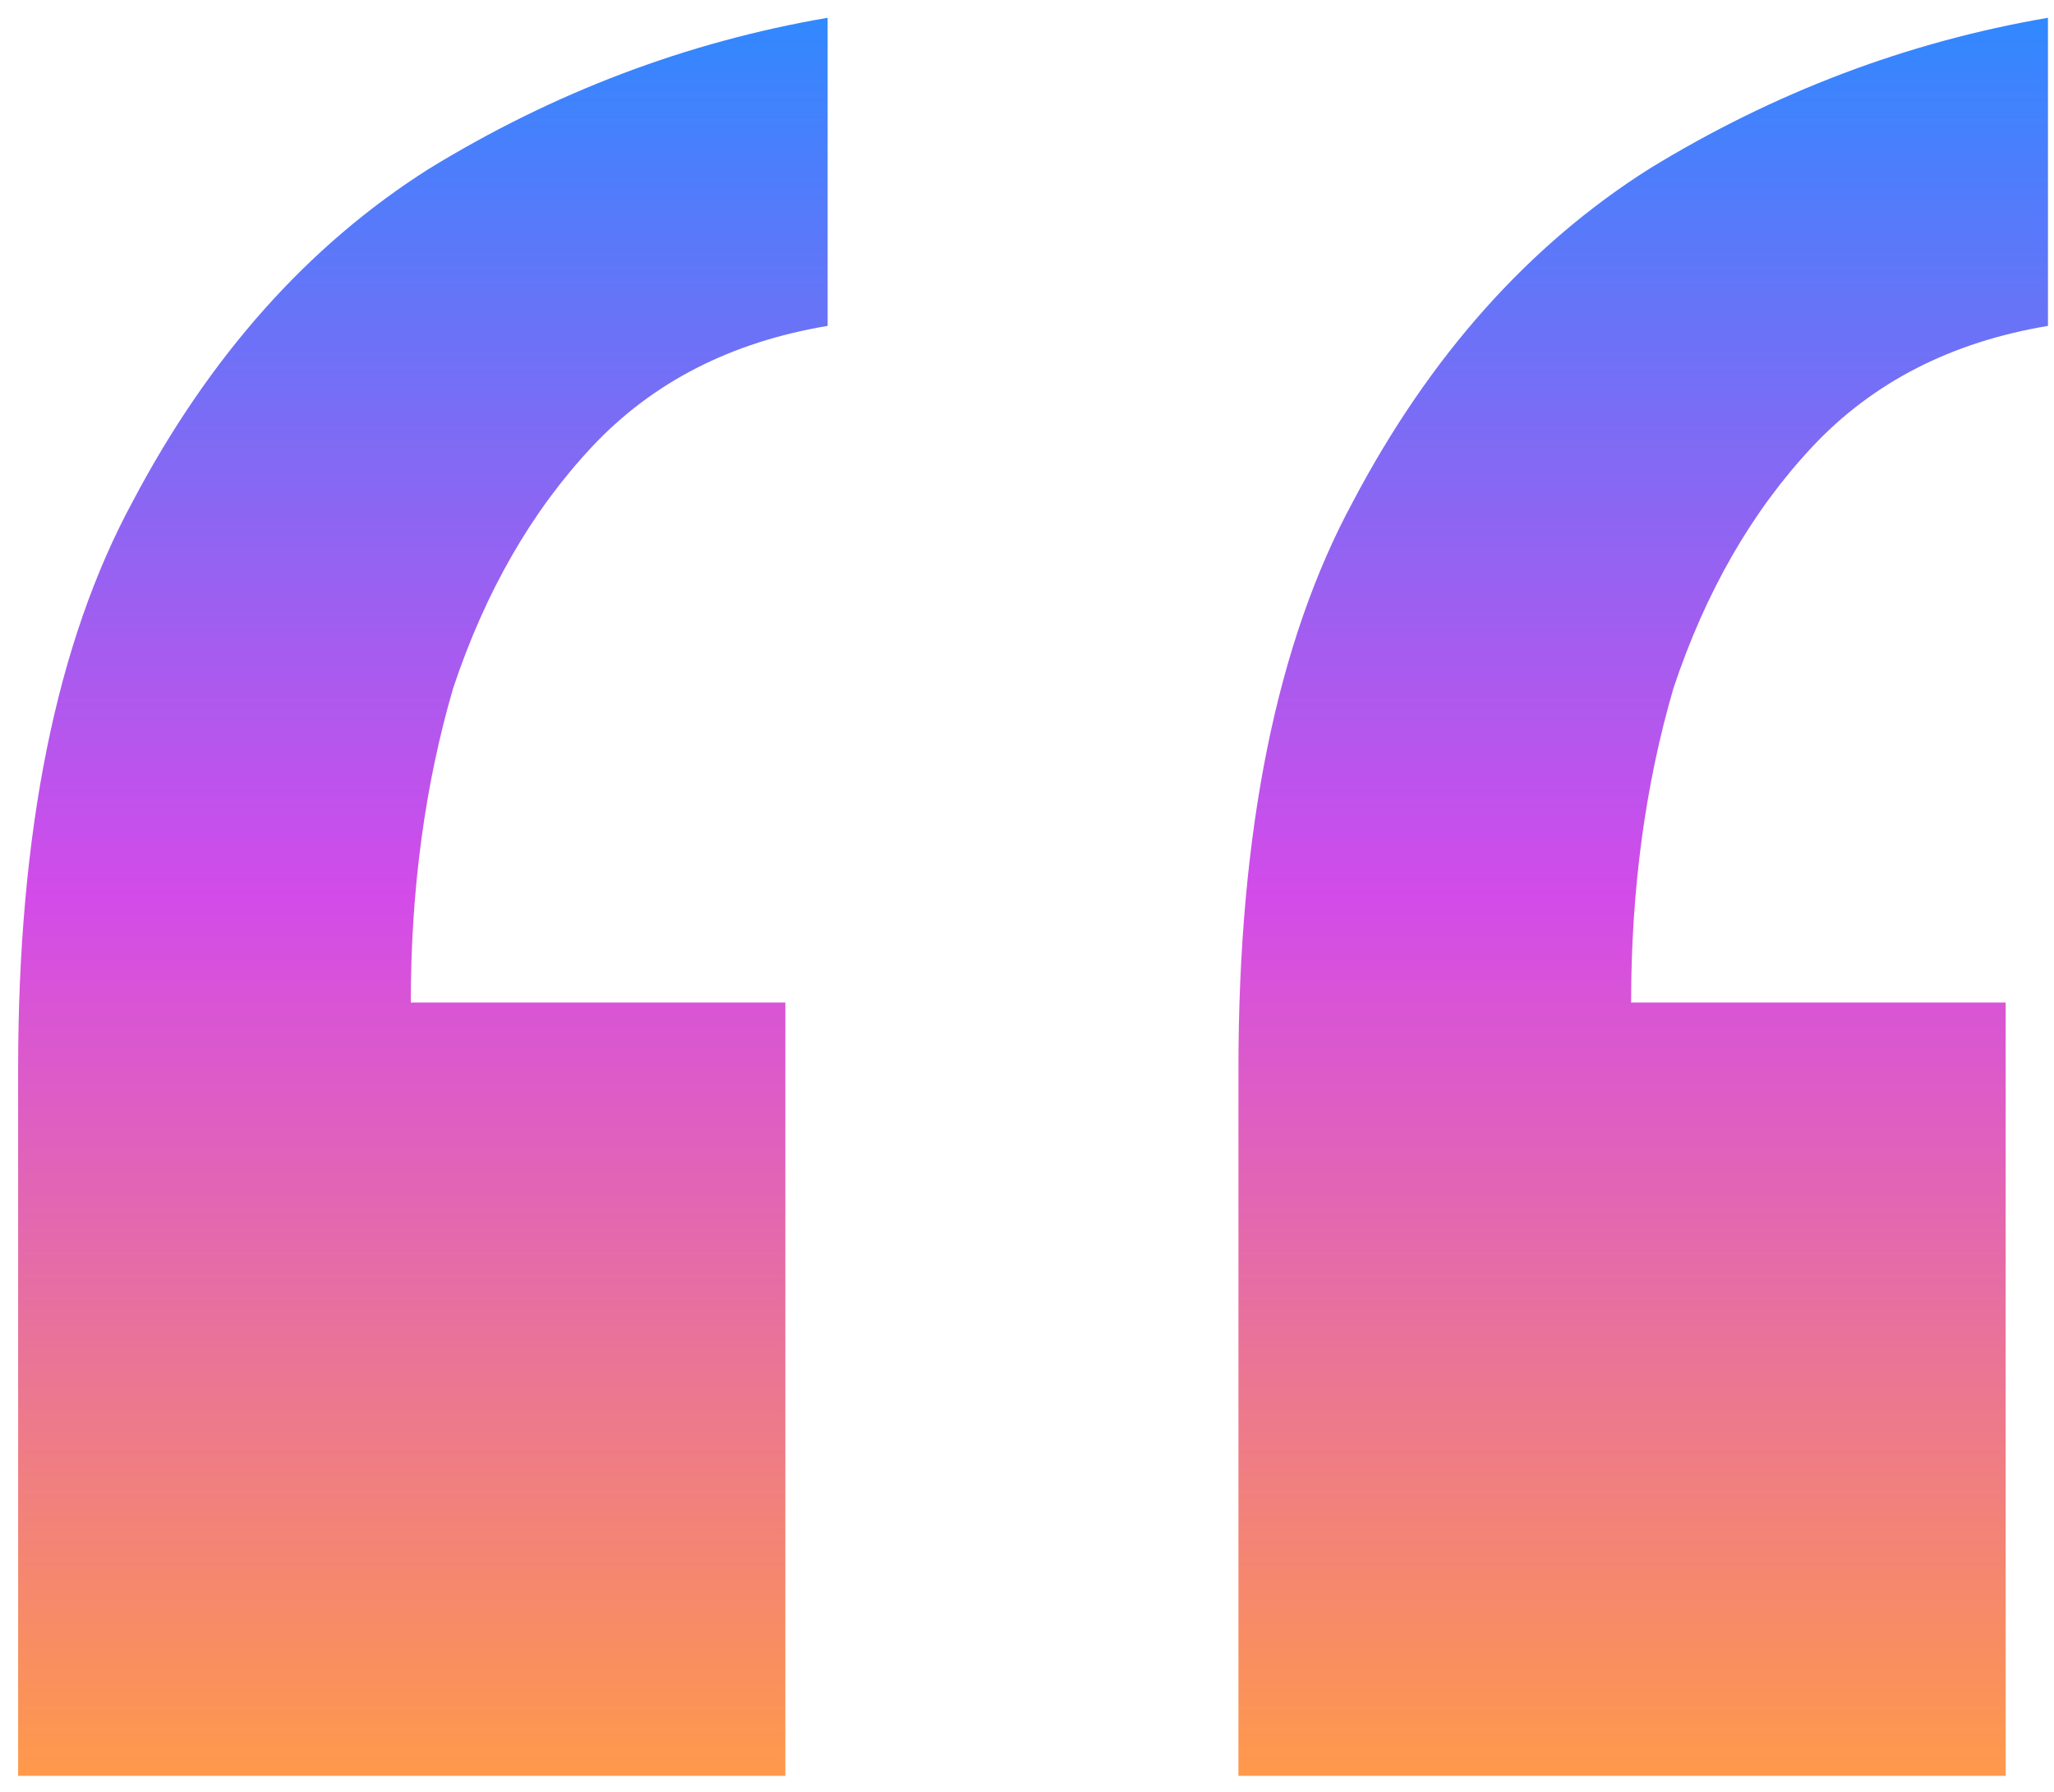 <svg xmlns="http://www.w3.org/2000/svg" width="102" height="89" fill="none"><g clip-path="url(#a)"><path fill="url(#b)" d="M101.7.883v15.3q-7.2 1.2-11.7 6t-6.9 12q-2.1 7.2-2.1 15.6h18.6v38.4H61.5v-35.1q0-17.7 5.7-28.2 5.7-10.8 14.7-16.5 9.3-5.7 19.8-7.5m-60.6 0v15.3q-7.2 1.2-11.7 6t-6.9 12q-2.1 7.2-2.1 15.6H39v38.4H.9v-35.1q0-17.7 5.7-28.2 5.7-10.8 14.7-16.5 9.3-5.7 19.8-7.5"/></g><defs><linearGradient id="b" x1="51.3" x2="51.3" y1=".883" y2="88.183" gradientUnits="userSpaceOnUse"><stop stop-color="#3188FF"/><stop offset=".5" stop-color="#D34BE9"/><stop offset="1" stop-color="#FF994B"/></linearGradient><clipPath id="a"><path fill="#fff" d="M0 .684h102v88H0z"/></clipPath></defs></svg>